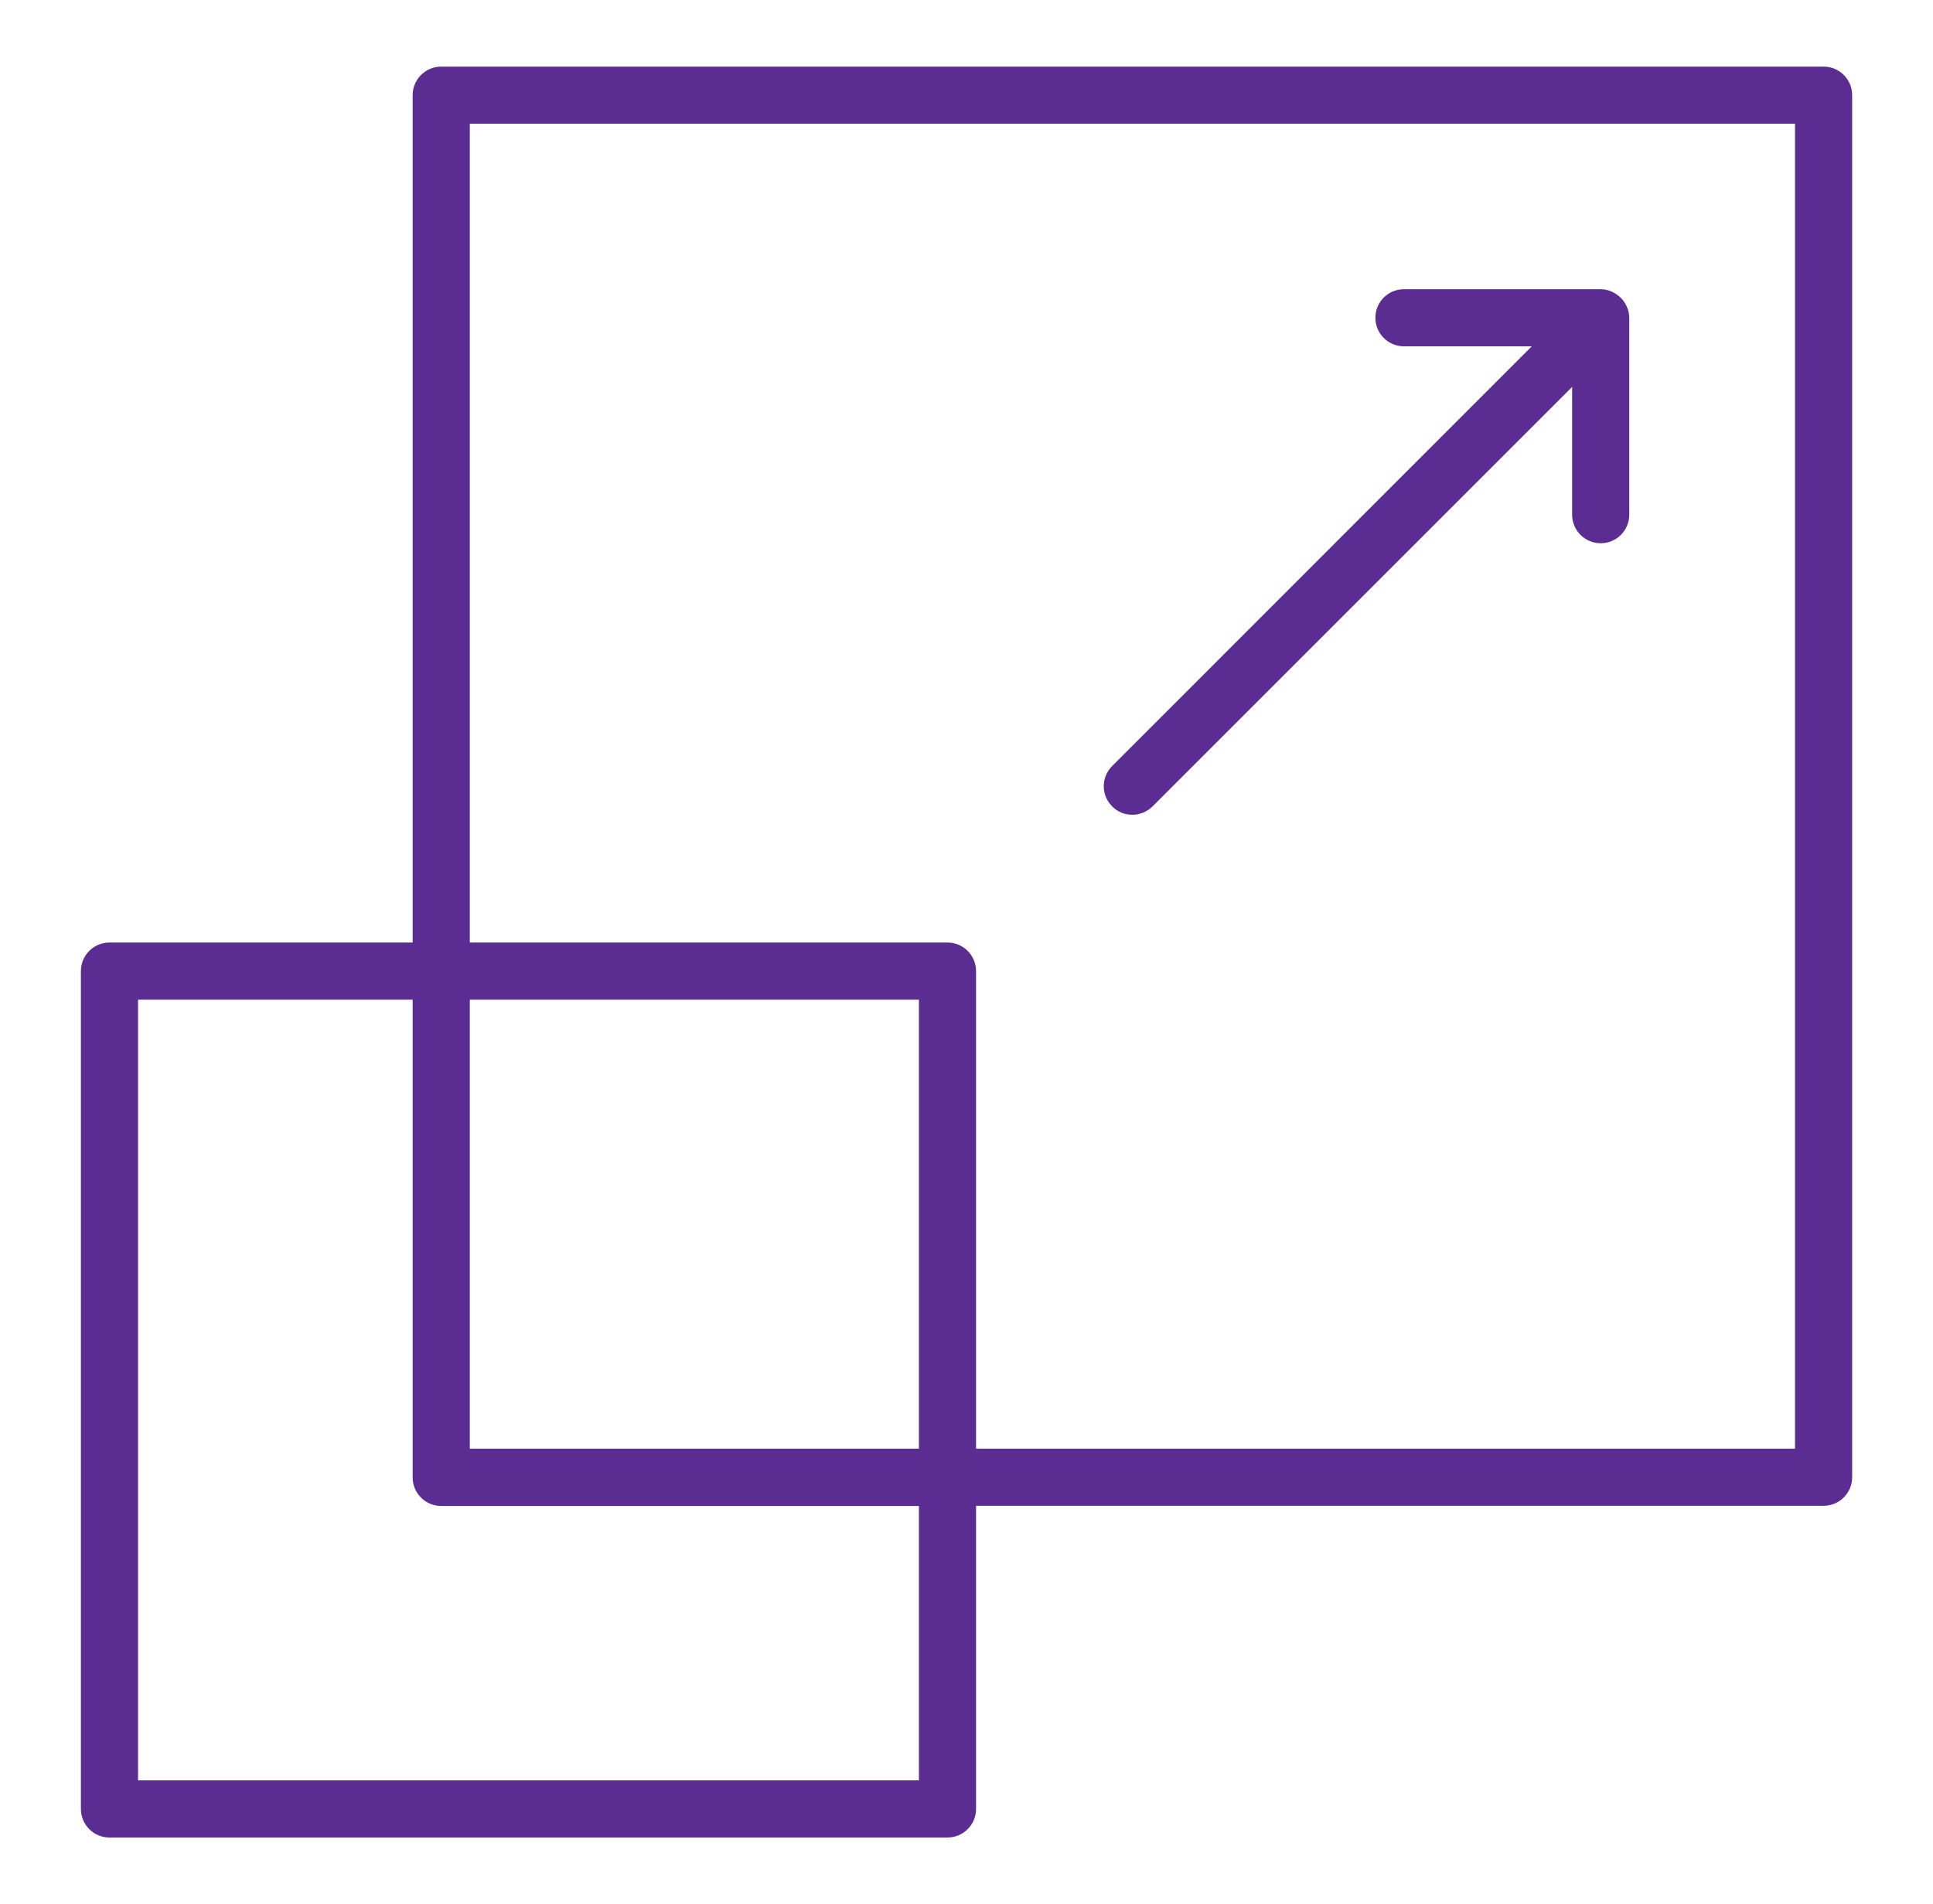 <svg width="68" height="67" viewBox="0 0 68 67" fill="none" xmlns="http://www.w3.org/2000/svg">
<path d="M64.151 2.344H15.522C14.966 2.344 14.517 2.793 14.517 3.349V33.164H3.851C3.295 33.164 2.846 33.613 2.846 34.169V63.649C2.846 64.205 3.295 64.654 3.851 64.654H33.331C33.887 64.654 34.336 64.205 34.336 63.649V52.982H64.151C64.707 52.982 65.156 52.533 65.156 51.977V3.349C65.156 2.793 64.707 2.344 64.151 2.344ZM32.326 62.644H4.856V35.174H14.517V51.984C14.517 52.54 14.966 52.989 15.522 52.989H32.326V62.644ZM32.326 50.972H16.527V35.174H32.326V50.972ZM63.146 50.972H34.336V34.169C34.336 33.613 33.887 33.164 33.331 33.164H16.527V4.354H63.146V50.972Z" fill="#5B2C91"/>
<path d="M39.835 28.668C40.089 28.668 40.351 28.567 40.545 28.373L55.305 13.613V18.109C55.305 18.665 55.754 19.114 56.31 19.114C56.866 19.114 57.315 18.665 57.315 18.109V11.188C57.315 11.06 57.288 10.933 57.241 10.819C57.241 10.812 57.241 10.812 57.235 10.806C57.134 10.558 56.933 10.363 56.685 10.256C56.679 10.256 56.679 10.256 56.672 10.249C56.558 10.203 56.437 10.176 56.303 10.176H49.389C48.833 10.176 48.384 10.625 48.384 11.181C48.384 11.737 48.833 12.186 49.389 12.186H53.885L39.125 26.953C38.729 27.348 38.729 27.984 39.125 28.373C39.319 28.574 39.574 28.668 39.835 28.668Z" fill="#5B2C91"/>
</svg>
